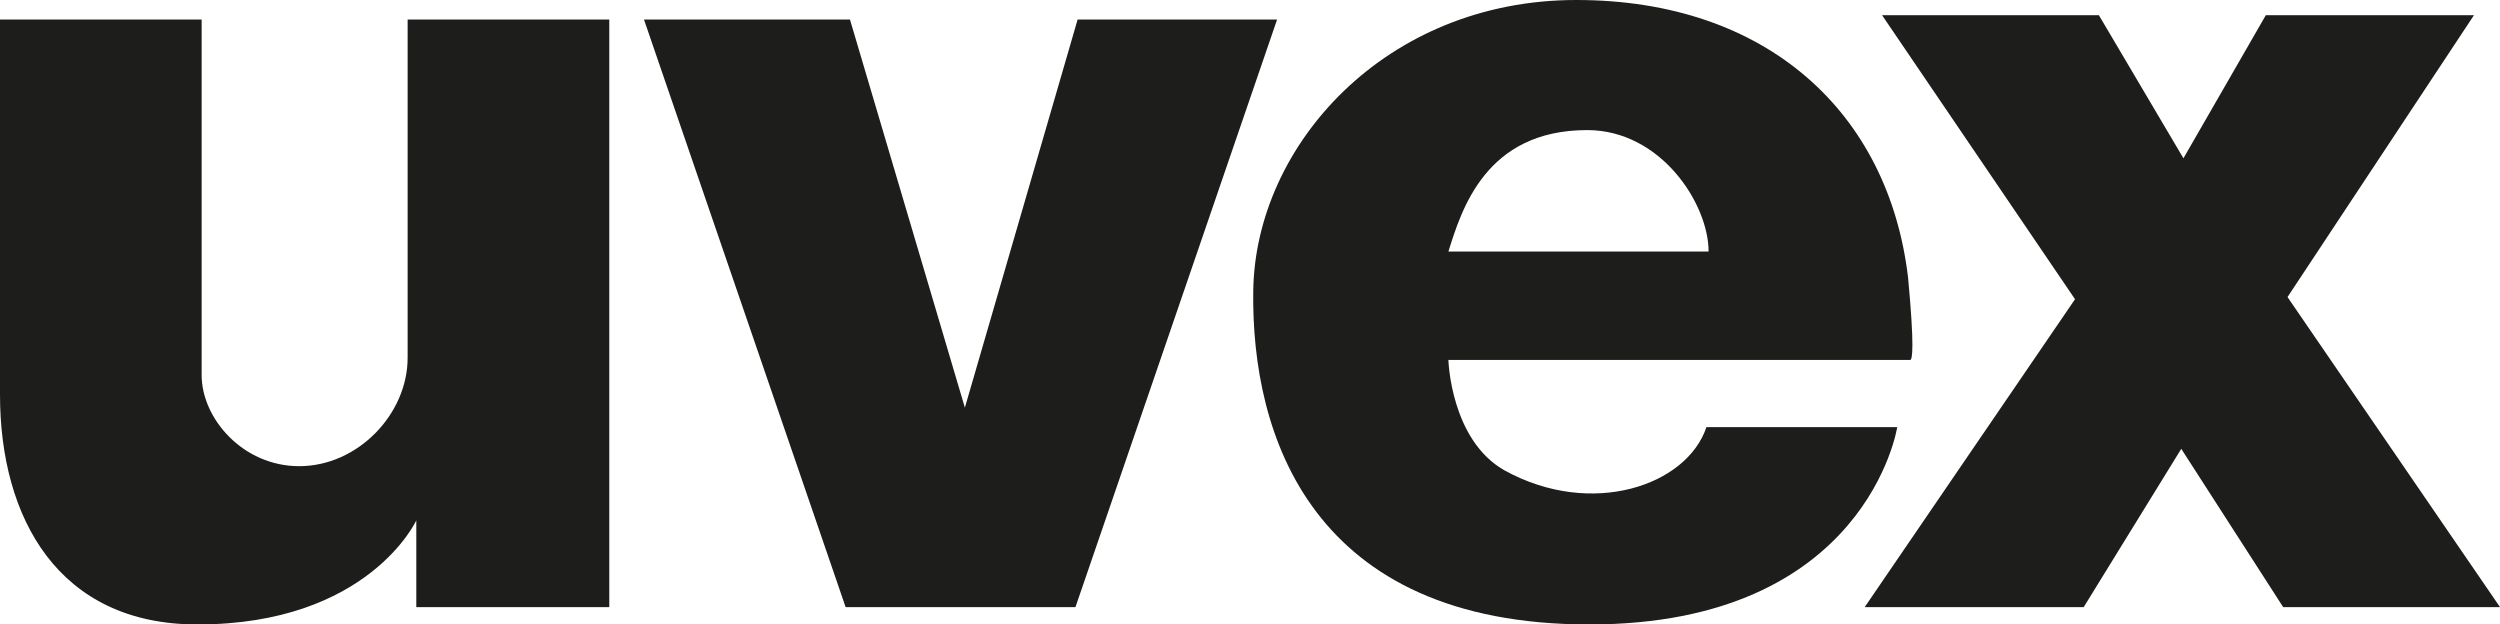 <?xml version="1.0" encoding="utf-8"?>
<!-- Generator: Adobe Illustrator 25.0.1, SVG Export Plug-In . SVG Version: 6.00 Build 0)  -->
<svg version="1.1" id="Livello_3" xmlns="http://www.w3.org/2000/svg" xmlns:xlink="http://www.w3.org/1999/xlink" x="0px" y="0px"
	 viewBox="0 0 115.3 28.8" style="enable-background:new 0 0 115.3 28.8;" xml:space="preserve">
<style type="text/css">
	.st0{fill:#1D1D1B;}
</style>
<g>
	<path class="st0" d="M0,0.9h9.3v16.4c0,2,1.9,4.2,4.5,4.2c2.7,0,5-2.4,5-5c0-9.2,0-15.6,0-15.6h9.3V28h-8.9v-4
		c0,0-2.2,4.8-10.1,4.8C2.7,28.8,0,23.9,0,18.2C0,6.7,0,0.9,0,0.9z"/>
	<polygon class="st0" points="29.7,0.9 39,28 49.6,28 58.9,0.9 49.7,0.9 44.5,18.8 39.2,0.9 	"/>
	<path class="st0" d="M88,12.8C87.1,5.2,81.5,0,72.7,0c-8.8,0-14.8,6.7-14.9,13.4c-0.1,6.7,2.7,15.4,15.5,15.4s14.2-9.1,14.2-9.1
		h-8.8c-0.9,2.7-5.3,4.2-9.3,2c-2.5-1.4-2.6-5.1-2.6-5.1l21.3,0C88.2,16.6,88.3,16,88,12.8z M66.8,11.6C67.4,9.7,68.5,6,73.2,6
		c3.4,0,5.6,3.4,5.6,5.6H66.8z"/>
	<polygon class="st0" points="86.8,0.7 95.7,13.8 86,28 96.1,28 100.6,20.7 105.3,28 115.3,28 105.5,13.7 114.1,0.7 104.5,0.7 
		100.7,7.3 96.8,0.7 	"/>
</g>
</svg>
